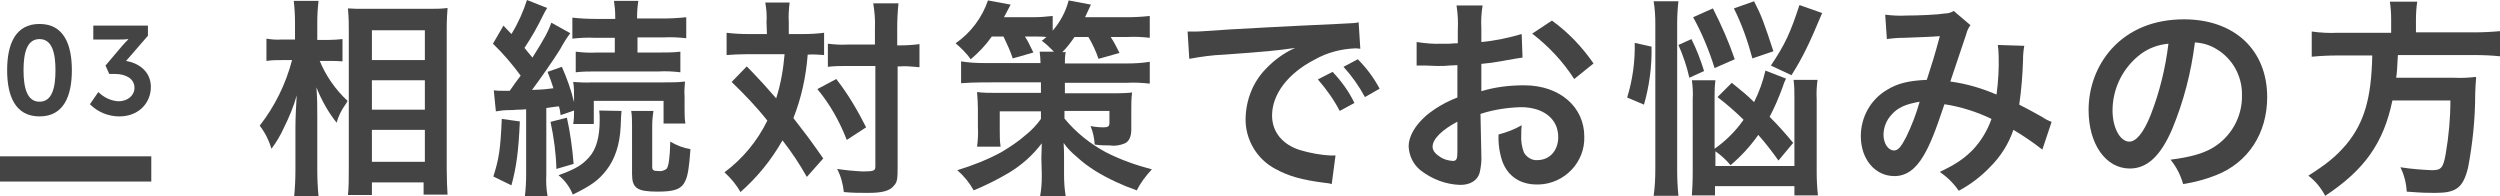 <?xml version="1.0" encoding="utf-8"?>
<!-- Generator: Adobe Illustrator 23.0.1, SVG Export Plug-In . SVG Version: 6.00 Build 0)  -->
<svg version="1.1" id="Layer_1" xmlns="http://www.w3.org/2000/svg" xmlns:xlink="http://www.w3.org/1999/xlink" x="0px" y="0px"
	 viewBox="0 0 594.9 46.7" style="enable-background:new 0 0 594.9 46.7;" xml:space="preserve">
<style type="text/css">
	.st0{fill:#444444;}
</style>
<title>header_support3</title>
<g>
	<g id="Layer_1-2">
		<path class="st0" d="M1.7,16.7c0-6.1,1.9-11,7.7-11s7.7,4.9,7.7,11s-1.9,11-7.7,11S1.7,22.8,1.7,16.7z M13.2,16.7
			c0-4.1-0.8-7.4-3.8-7.4s-3.8,3.3-3.8,7.4s0.8,7.5,3.8,7.5S13.2,20.9,13.2,16.7z"/>
		<path class="st0" d="M23.4,21.9c1.3,1.3,3,2.1,4.8,2.2c2.2,0,3.8-1.4,3.8-3.2c0-2.2-2.1-3.3-4.6-3.3H26l-0.9-2l3.9-4.6
			c0.5-0.6,1-1.1,1.5-1.6V9.3c-0.6,0.1-1.3,0.1-1.9,0.1h-6.4V6.1h13v2.4l-5.2,6c3,0.5,5.9,2.5,5.9,6.2s-2.8,7-7.5,7
			c-2.6,0-5.1-1-7-2.9L23.4,21.9z"/>
		<path class="st0" d="M76,14.3c1.5,3.7,3.8,7,6.7,9.7c-0.2,0.4-0.4,0.8-0.6,1c-0.9,1.3-1.6,2.7-2,4.2c-2-2.5-3.6-5.4-4.8-8.4
			c0.2,2.9,0.2,4.1,0.2,6.9v12.8c0,2.1,0.1,4.1,0.3,6.2H70c0.2-2,0.3-4.1,0.3-6.2V30.2c0-2.2,0.2-5.8,0.3-7.5
			c-0.7,2.6-1.8,5.2-3,7.6c-0.8,1.8-1.8,3.5-3,5.1c-0.6-2-1.5-3.8-2.8-5.5c3.6-4.6,6.2-9.9,7.7-15.6h-2.4c-1.2,0-2.4,0-3.7,0.2V9.2
			c1.2,0.2,2.5,0.3,3.7,0.2h3.1v-4c0-1.7-0.1-3.5-0.3-5.2h5.9c-0.2,1.7-0.3,3.4-0.3,5.2v4.1h2.8c1.1,0,2.1-0.1,3.2-0.2v5.3
			c-1.2-0.1-2-0.1-3.2-0.1H76z M82.8,46.4c0.2-1.8,0.2-4,0.2-6.4V7.3c0-1.7,0-2.9-0.2-5.3c1.3,0.1,2.3,0.1,4.4,0.1h15
			c1.4,0,2.9,0,4.3-0.2c-0.1,1.4-0.2,2.8-0.2,5.1v33c0,2.7,0.1,4.8,0.2,6.3h-5.7v-2.9H88.5v3L82.8,46.4z M88.5,14.3h12.6V7.2H88.5
			L88.5,14.3z M88.5,26.1h12.6v-7H88.5L88.5,26.1z M88.5,38.5h12.6v-7.6H88.5L88.5,38.5z"/>
		<path class="st0" d="M123.7,28.9c-0.3,7-0.8,10.8-2,15.2l-4.3-2.1c1.3-4.1,1.7-6.4,2-13.7L123.7,28.9z M117.5,21.5
			c0.7,0.1,1.3,0.1,2,0.1h1.8c1.4-2,1.4-2,2.6-3.6c-2-2.7-4.1-5.2-6.6-7.6l2.5-4.3l1.9,2c1.6-2.6,2.8-5.3,3.7-8.1l4.8,1.9
			c-0.4,0.6-0.7,1.2-1,1.8c-1.3,2.7-2.8,5.3-4.4,7.7l1.9,2.3c2.9-4.6,3.8-6.3,4.5-8.3l4.5,2.5c-0.9,1.2-1.7,2.5-2.4,3.8
			c-1.6,2.6-4.7,7-6.7,9.7c2.8-0.1,3.6-0.2,5.1-0.4c-0.4-1.3-0.9-2.6-1.4-3.9l3.4-1.2c1.2,2.7,2.2,5.5,2.9,8.4v-1.2
			c0-1.2,0-2.4-0.2-3.6c1.5,0.1,3,0.2,4.5,0.1h17.3c1.6,0,3.2,0,4.8-0.2c-0.1,1.2-0.2,2.4-0.1,3.5v3c0,1.2,0,2.4,0.2,3.5h-5.2V24
			h-16.6v5.5h-4.9c0.2-1.1,0.2-2.2,0.2-3.2l-3.2,1.1c-0.1-1-0.2-1.5-0.4-2.1c-1.1,0.1-1.5,0.2-3,0.4v15.8c-0.1,1.8,0,3.5,0.3,5.2
			h-5.4c0.2-1.7,0.3-3.5,0.3-5.2V26c-0.8,0.1-1.5,0.1-2,0.1c-1,0.1-1.7,0.1-2,0.1c-1.1,0-2.1,0.1-3.2,0.3L117.5,21.5z M134.9,28
			c0.8,3.6,1.3,7.3,1.6,11l-4.1,1.2c-0.1-3.8-0.6-7.5-1.4-11.2L134.9,28z M147.9,26.4c-0.1,1-0.1,1-0.2,3.6
			c-0.2,4.5-1.4,7.9-3.4,10.5c-1.9,2.4-3.5,3.6-8,5.8c-0.7-1.8-1.9-3.4-3.4-4.6c4.1-1.5,5.6-2.4,7.3-4.3s2.5-4.8,2.5-8.8
			c0-0.8,0-1.5-0.1-2.3L147.9,26.4z M141.6,9c-1.8-0.1-3.6,0-5.4,0.2v-5c1.8,0.2,3.7,0.3,5.6,0.3h4.6V4c0-1.3-0.1-2.5-0.3-3.8h5.8
			c-0.2,1.3-0.3,2.5-0.3,3.8v0.4h6.1c1.9,0,3.7-0.1,5.6-0.3v5c-1.8-0.2-3.6-0.3-5.4-0.2h-6.2v3.6h5.1c1.7,0,3.4,0,5.1-0.2v4.9
			c-1.7-0.2-3.4-0.3-5.1-0.2H142c-1.7,0-3.3,0-5,0.2v-4.9c1.7,0.2,3.4,0.3,5.1,0.2h4.2V9H141.6z M155.5,26.4
			c-0.2,1.2-0.3,2.4-0.3,3.5v9.8c0,0.8,0.3,1,1.5,1c0.7,0.1,1.3-0.1,1.9-0.5c0.5-0.6,0.8-2.5,0.9-6.5c1.5,0.9,3.1,1.5,4.8,1.8
			c-0.3,4.2-0.6,6.2-1.2,7.5c-0.9,2-2.5,2.6-6.6,2.6c-4.9,0-6.1-0.8-6.1-4.2V29.9c0-1.2,0-2.4-0.2-3.5L155.5,26.4z"/>
		<path class="st0" d="M182.4,5.3c0.1-1.6,0-3.1-0.3-4.7h5.8c-0.2,1.6-0.3,3.1-0.2,4.7v2.8h3.6c1.6,0,3.2-0.1,4.8-0.3v5.3
			c-1.3-0.1-2.6-0.2-3.9-0.1c-0.4,5.2-1.5,10.3-3.4,15.1c3.1,4,3.6,4.6,7.1,9.6l-3.9,4.4c-1.7-3-3.6-5.9-5.8-8.7
			c-2.6,4.6-6,8.8-10,12.3c-1-1.8-2.3-3.3-3.8-4.7c4.3-3.2,7.8-7.4,10.2-12.3c-2.6-3.3-5.5-6.3-8.5-9.2l3.6-3.7c1,1,1,1,3.9,4.1
			c0.4,0.4,1.2,1.4,3.1,3.5c1.1-3.4,1.7-7,2-10.5h-9.2c-1.6,0-3.1,0.1-4.6,0.2V7.8c1.7,0.2,3.3,0.3,5,0.3h4.6L182.4,5.3z M199,18.8
			c2.8,3.6,5.1,7.5,7.1,11.5l-4.6,3c-1.7-4.4-4-8.5-7-12.1L199,18.8z M201.8,15.7c-1.6,0-3.2,0-4.8,0.2v-5.5
			c1.6,0.2,3.2,0.3,4.8,0.2h6.4V6.7c0.1-2-0.1-4-0.4-5.9h6c-0.2,2-0.3,4-0.3,6v4h0.6c1.6,0,3.1-0.1,4.7-0.3V16l-1.1-0.1
			c-1.2-0.1-2.3-0.2-3.5-0.1h-0.6v24.1c0,2.6-0.1,3.5-0.9,4.3c-0.9,1.2-2.8,1.7-6,1.7c-2.1,0-3.9,0-5.9-0.2
			c-0.2-1.9-0.7-3.8-1.6-5.5c2,0.3,4,0.5,6.1,0.6c2.7,0,3-0.2,3-1.2V15.7H201.8z"/>
		<path class="st0" d="M236,8.7c-1.4,2-3.1,3.8-5,5.4c-1-1.4-2.2-2.6-3.6-3.8c3.6-2.5,6.3-6.1,7.7-10.2l5.4,1
			c-0.2,0.4-0.7,1.3-1.6,3h6.7c1.6,0,3.2-0.1,4.9-0.3v3.5c1.8-2.1,3.1-4.5,3.8-7.2l5.3,1l-1.4,3h9.9c1.8,0,3.7-0.1,5.5-0.3V9
			c-1.7-0.2-3.5-0.3-5.2-0.2h-4.1c0.8,1.2,1.4,2.4,2.1,3.8l-5,1.4c-0.6-1.8-1.4-3.5-2.4-5.2h-3.3c-0.9,1.3-1.8,2.5-2.9,3.6h0.8
			c-0.2,0.9-0.2,1.8-0.2,2.7h14.8c1.8,0,3.6-0.1,5.4-0.4v5.2c-1.8-0.2-3.6-0.3-5.4-0.2h-14.8v2.5h11.4c2.5,0,4-0.1,4.6-0.2
			c-0.2,1.4-0.2,2.8-0.2,4.1v4.7c0,1.7-0.5,2.8-1.5,3.3c-1.2,0.5-2.4,0.7-3.7,0.5c-0.9,0-2.1,0-3.5-0.2c-0.1-1.5-0.4-3-1-4.4
			c1,0.2,2.1,0.3,3.1,0.3c1,0,1.4-0.2,1.4-1v-2.9h-10.7v1.8c2.7,3.3,6.1,6,9.8,8c3.5,1.8,7.2,3.1,11,4.1c-1.4,1.5-2.7,3.2-3.6,5
			c-3.4-1.2-6.7-2.7-9.8-4.6c-1.6-1-3.1-2.1-4.5-3.4c-1.2-1-2.3-2.1-3.1-3.3c0.1,1.7,0.1,2.3,0.1,3.7v3.8c0,1.7,0.1,3.5,0.4,5.2
			h-6.1c0.3-1.6,0.4-3.1,0.4-4.7v-0.7l-0.1-3.7c0-0.7,0.1-2.2,0.1-3.5c-2.1,2.8-4.8,5.2-7.8,7c-2.7,1.6-5.5,3-8.4,4.2
			c-1-1.8-2.3-3.4-3.9-4.8c3.6-1.1,7.2-2.5,10.5-4.3c2-1.2,4-2.5,5.8-4.1c1.4-1.1,2.6-2.4,3.6-3.8v-1.8h-9.8v4.4c0,1.3,0,2.7,0.2,4
			h-5.6c0.2-1.5,0.3-3.1,0.2-4.6v-4.4c0-1.3-0.1-2.7-0.2-4c1.4,0.2,2.9,0.2,4.4,0.2h10.8v-2.5H234c-2,0-3.8,0.1-5.3,0.2v-5.2
			c1.8,0.3,3.5,0.4,5.3,0.4h13.6c0-0.9-0.1-1.8-0.2-2.7h3.4c-0.9-0.9-1.8-1.8-2.9-2.6c0.6-0.4,0.7-0.6,1.1-0.9
			c-0.7-0.1-1.5-0.1-2.2-0.1h-2.9c0.9,1.4,1.1,2,2,3.8l-4.9,1.4c-0.6-1.8-1.4-3.5-2.2-5.2H236z"/>
		<path class="st0" d="M282.6,7.5c1.1,0,1.6,0,1.9,0c0.9,0,0.9,0,8.2-0.5c3.6-0.2,12.2-0.7,25.5-1.3c4.1-0.2,4.4-0.2,5.1-0.4
			l0.4,6.3c-0.3,0-0.7-0.1-1-0.1c-3.5,0.1-6.9,1-9.9,2.7c-6.4,3.3-10.1,8.3-10.1,13.3c0,3.9,2.5,6.9,6.6,8.2
			c2.4,0.7,4.9,1.2,7.5,1.3c0,0,0.5,0,1,0l-0.9,6.8c-0.6-0.2-0.8-0.2-1.7-0.3c-5.5-0.7-8.6-1.6-11.7-3.3c-4.4-2.3-7.2-7-7.1-12
			c0.1-4.4,1.7-8.6,4.8-11.8c2-2.1,4.3-3.8,7-5c-4,0.6-7.1,0.9-16.9,1.6c-2.8,0.1-5.6,0.5-8.3,1L282.6,7.5z M317.1,17.1
			c2.1,2.2,3.9,4.7,5.2,7.4l-3.5,1.9c-1.4-2.7-3.2-5.2-5.2-7.5L317.1,17.1z M324.8,23.1c-1.4-2.6-3.1-5-5.1-7.2l3.4-1.8
			c2.1,2.1,3.8,4.4,5.2,7L324.8,23.1z"/>
		<path class="st0" d="M352.5,36.9c0.1,1.4-0.1,2.9-0.4,4.2c-0.5,1.8-2.2,2.9-4.6,2.9c-3.5-0.1-6.8-1.4-9.5-3.5
			c-1.7-1.4-2.7-3.4-2.8-5.7c0-2.3,1.5-5,4.3-7.4c2.2-1.8,4.7-3.2,7.3-4.2l0-7.7c-0.4,0-0.4,0-2,0.1c-0.8,0.1-1.5,0.1-2.7,0.1
			c-0.8,0-2.1-0.1-2.8-0.1s-1.1,0-1.2,0c-0.3,0-0.7,0-1,0V10c2,0.3,4,0.5,6,0.4c0.5,0,1,0,1.8,0c1.2-0.1,1.5-0.1,2-0.1V7.1
			c0.1-1.9,0-3.8-0.3-5.8h6.2c-0.3,1.8-0.4,3.6-0.3,5.4V10c3.3-0.3,6.5-1,9.6-1.9l0.2,5.6c-0.9,0.1-1.9,0.3-5.3,0.9
			c-1.6,0.3-2.6,0.4-4.5,0.6v6.5c3.3-1,6.7-1.4,10.2-1.4c8.4,0,14.3,5.1,14.3,12.2c0.2,6.1-4.7,11.2-10.8,11.4c-0.2,0-0.4,0-0.5,0
			c-4,0-6.9-2-8.2-5.5c-0.7-2.1-1-4.2-0.9-6.4c1.9-0.5,3.8-1.2,5.5-2.2c-0.1,0.7-0.1,1.5-0.1,2.2c-0.1,1.5,0.1,3,0.7,4.4
			c0.7,1.1,1.9,1.8,3.1,1.7c3,0,5-2.3,5-5.5c0-4.3-3.5-7.1-8.9-7.1c-3.3,0.1-6.5,0.6-9.6,1.6L352.5,36.9z M346.9,28.9
			c-3.8,2-6,4.2-6,6c0,0.8,0.5,1.6,1.6,2.3c0.9,0.7,2,1,3.2,1.1c0.9,0,1.1-0.5,1.1-2.1V28.9z M374.6,18.8c-2.7-4.2-6.1-7.8-10-10.8
			l4.7-3.1c3.9,2.8,7.2,6.3,9.9,10.2L374.6,18.8z"/>
		<path class="st0" d="M387.2,23.2c1.3-4.2,1.9-8.6,1.8-13l4,0.9c0.1,4.6-0.5,9.3-1.8,13.8L387.2,23.2z M393.5,46.6
			c0.3-2.1,0.4-4.2,0.4-6.3V5.6c0-1.8-0.1-3.5-0.4-5.3h5.9c-0.2,1.8-0.3,3.5-0.3,5.3v35c0,2,0.1,4,0.3,6H393.5z M402,18.5
			c-0.6-2.7-1.5-5.3-2.6-7.8l3.1-1.4c1.2,2.4,2.2,5,3,7.6L402,18.5z M408.1,39.5H427V23.5c0-1.5,0-3-0.2-4.5h5.7
			c-0.2,1.5-0.3,3.1-0.2,4.6V41c0,1.9,0.1,3.7,0.3,5.5H427v-2.2h-18.9v2.2h-5.5c0.1-1.5,0.2-3.3,0.2-5.8V23.7c0.1-1.6,0-3.1-0.2-4.6
			h5.6c-0.2,1.5-0.2,2.9-0.2,4.4v11.9c2.7-1.9,5-4.2,6.9-6.9c-1.9-1.9-4-3.7-6.2-5.4l3.4-3.4c2.7,2.2,3.7,3,5.3,4.6
			c1.2-2.4,2.1-4.9,2.7-7.5l4.9,1.9c-0.3,0.6-0.6,1.3-0.8,2c-0.9,2.5-1.9,4.8-3.1,7.1c2,2,3.8,4,5.6,6.2l-3.5,4.2
			c-1.5-2.1-3.1-4.2-4.8-6.1c-1.9,2.7-4.1,5.1-6.6,7.2c-1.1-1.3-2.3-2.4-3.6-3.3V39.5z M408,16.2c-1.3-4.2-3-8.3-5.1-12.1l4.7-2.1
			c2,3.9,3.8,8,5.2,12.1L408,16.2z M417,13.9c-1.1-4.1-2.5-8.1-4.4-11.9l4.8-1.7c1.8,3.5,2.4,5.2,4.6,11.9L417,13.9z M421.4,15.6
			c3.4-5.1,4.6-7.7,6.8-14.4l5.4,1.9c-3.1,7.4-4.6,10.5-7.3,14.8L421.4,15.6z"/>
		<path class="st0" d="M448.6,3.5c1.7,0.2,3.4,0.3,5,0.2c3,0,7.5-0.2,9.3-0.5c0.7,0,1.4-0.2,2-0.6l4,3.4c-0.5,0.6-0.8,1.3-1,2.1
			c-0.2,0.6-3.3,9.8-3.8,11.3c3.8,0.5,7.5,1.6,11,3.1c0.4-3.1,0.6-6.2,0.5-9.2c0-0.9-0.1-1.8-0.2-2.6l6.3,0.2
			c-0.2,1.1-0.3,2.2-0.3,3.4c-0.1,3.5-0.4,7.1-0.9,10.6c1.6,0.8,3.8,2,5.4,2.9c0.7,0.5,1.5,0.9,2.3,1.2l-2.2,6.6
			c-2.2-1.7-4.5-3.3-6.9-4.7c-1.1,3.3-3,6.3-5.5,8.8c-2.2,2.3-4.7,4.2-7.5,5.7c-1.2-1.8-2.8-3.3-4.5-4.5c3.8-1.8,5.7-3.1,7.8-5.2
			c2-2.1,3.5-4.6,4.5-7.4c-3.5-1.7-7.3-2.9-11.2-3.5c-2.2,6.6-3.5,9.8-5,12.3c-1.9,3.2-4.1,4.8-6.9,4.8c-4.6,0-8-4-8-9.5
			c0-4.5,2.3-8.7,6.2-11c2.6-1.6,5.2-2.2,9.5-2.4c1.3-4,1.9-5.9,3.1-10.4c-2.5,0.2-3.8,0.2-8.6,0.4c-1.3,0-2.7,0.1-4,0.3L448.6,3.5z
			 M450.1,27.3c-1.2,1.3-1.9,3-1.9,4.8c0,2,1.1,3.7,2.5,3.7c1,0,1.7-0.9,2.9-3.2c1.3-2.7,2.4-5.5,3.2-8.4
			C453.4,24.8,451.6,25.6,450.1,27.3z"/>
		<path class="st0" d="M516.9,30.7c-2.8,6.5-6,9.4-10.1,9.4c-5.7,0-9.8-5.8-9.8-13.9c0-5.4,1.9-10.6,5.5-14.6c4.2-4.6,10.1-7,17.2-7
			c12,0,19.8,7.3,19.8,18.5c0,8.6-4.5,15.6-12.2,18.6c-2.5,1-5.2,1.7-7.8,2.1c-0.6-2.1-1.6-4.1-3-5.8c4.6-0.6,7.6-1.4,10-2.8
			c4.4-2.6,7.1-7.4,7-12.5c0.1-4.5-2.2-8.8-6.2-11.1c-1.5-0.9-3.2-1.4-5-1.5C521.4,17.3,519.6,24.2,516.9,30.7z M509.5,12.8
			c-4.3,3.2-6.8,8.2-6.8,13.5c0,4.1,1.8,7.4,4,7.4c1.6,0,3.4-2.1,5.1-6.4c2.1-5.4,3.5-11.1,4.2-16.9
			C513.7,10.6,511.4,11.4,509.5,12.8z"/>
		<path class="st0" d="M569,4.6c0-1.4-0.1-2.8-0.3-4.2h6.5c-0.2,1.4-0.3,2.8-0.3,4.2v3.1h13.8c2.1,0,4.2-0.1,6.3-0.3v6
			c-2-0.2-4.1-0.3-6.1-0.3h-18.3c-0.2,3.7-0.2,3.9-0.4,5.4h13.8c1.7,0.1,3.4,0,5.2-0.2c0,0.2,0,0.3,0,0.5c-0.1,0.8-0.1,1.4-0.2,3.5
			c0,5.9-0.6,11.8-1.7,17.6c-1.2,4.8-2.8,6-7.8,6c-1.8,0-2.9,0-6.8-0.3c-0.1-2-0.6-4-1.5-5.8c2.5,0.4,5,0.6,7.5,0.7
			c2.2,0,2.7-0.5,3.3-4c0.7-4.1,1.1-8.3,1.1-12.6h-13.8c-2.1,10.1-6.6,16.5-16,22.7c-1-1.9-2.3-3.5-4-4.8c4.4-2.8,6.5-4.5,9-7.4
			c4.3-5.2,6-11,6.2-21.2h-8.2c-2.1,0-4.2,0.1-6.2,0.3v-6c2.1,0.3,4.2,0.4,6.2,0.3H569V4.6z"/>
		<rect y="37.2" class="st0" width="36" height="6"/>
	</g>
</g>
</svg>
